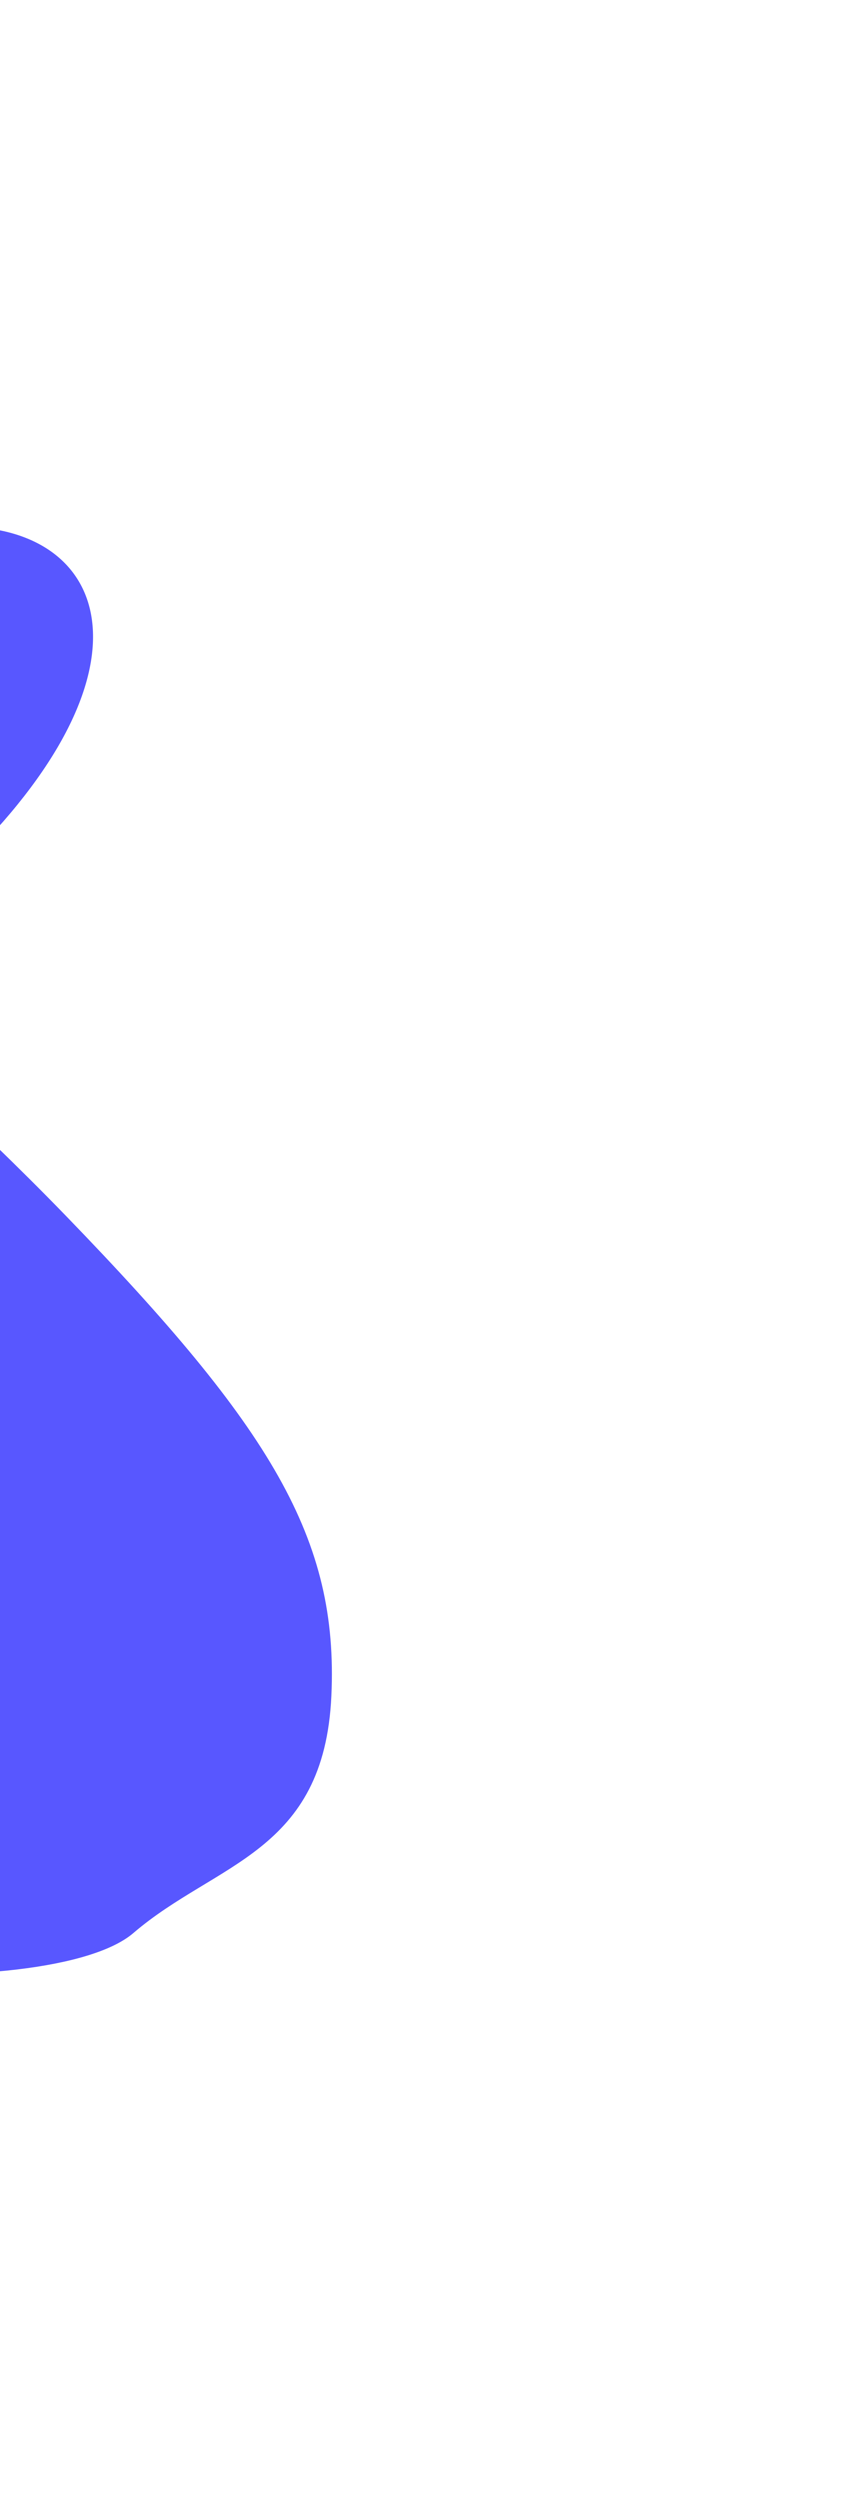 <svg width="327" height="953" viewBox="0 0 327 953" fill="none" xmlns="http://www.w3.org/2000/svg">
    <g filter="url(#filter0_f_367_7572)">
        <path
            d="M-275.638 348.615C-302.877 265.1 -203.908 243.398 -140.46 214.638C-119.303 211.081 -65.515 203.358 -19.619 200.92C37.751 197.872 62.012 248.376 -4.712 319.758C-71.437 391.14 -52.978 382.82 25.244 463.58C103.466 544.34 129.213 586.546 126.441 646.518C123.669 706.491 82.397 709.859 50.904 736.872C19.411 763.886 -141.654 758.146 -203.929 705.418C-266.204 652.69 -178.258 636.4 -154.294 550.962C-130.331 465.524 -248.399 432.131 -275.638 348.615Z"
            fill="#5857FF" />
    </g>
    <defs>
        <filter id="filter0_f_367_7572" x="-480.275" y="0.789" width="806.916" height="951.909"
            filterUnits="userSpaceOnUse" color-interpolation-filters="sRGB">
            <feFlood flood-opacity="0" result="BackgroundImageFix" />
            <feBlend mode="normal" in="SourceGraphic" in2="BackgroundImageFix" result="shape" />
            <feGaussianBlur stdDeviation="100" result="effect1_foregroundBlur_367_7572" />
        </filter>
    </defs>
</svg>